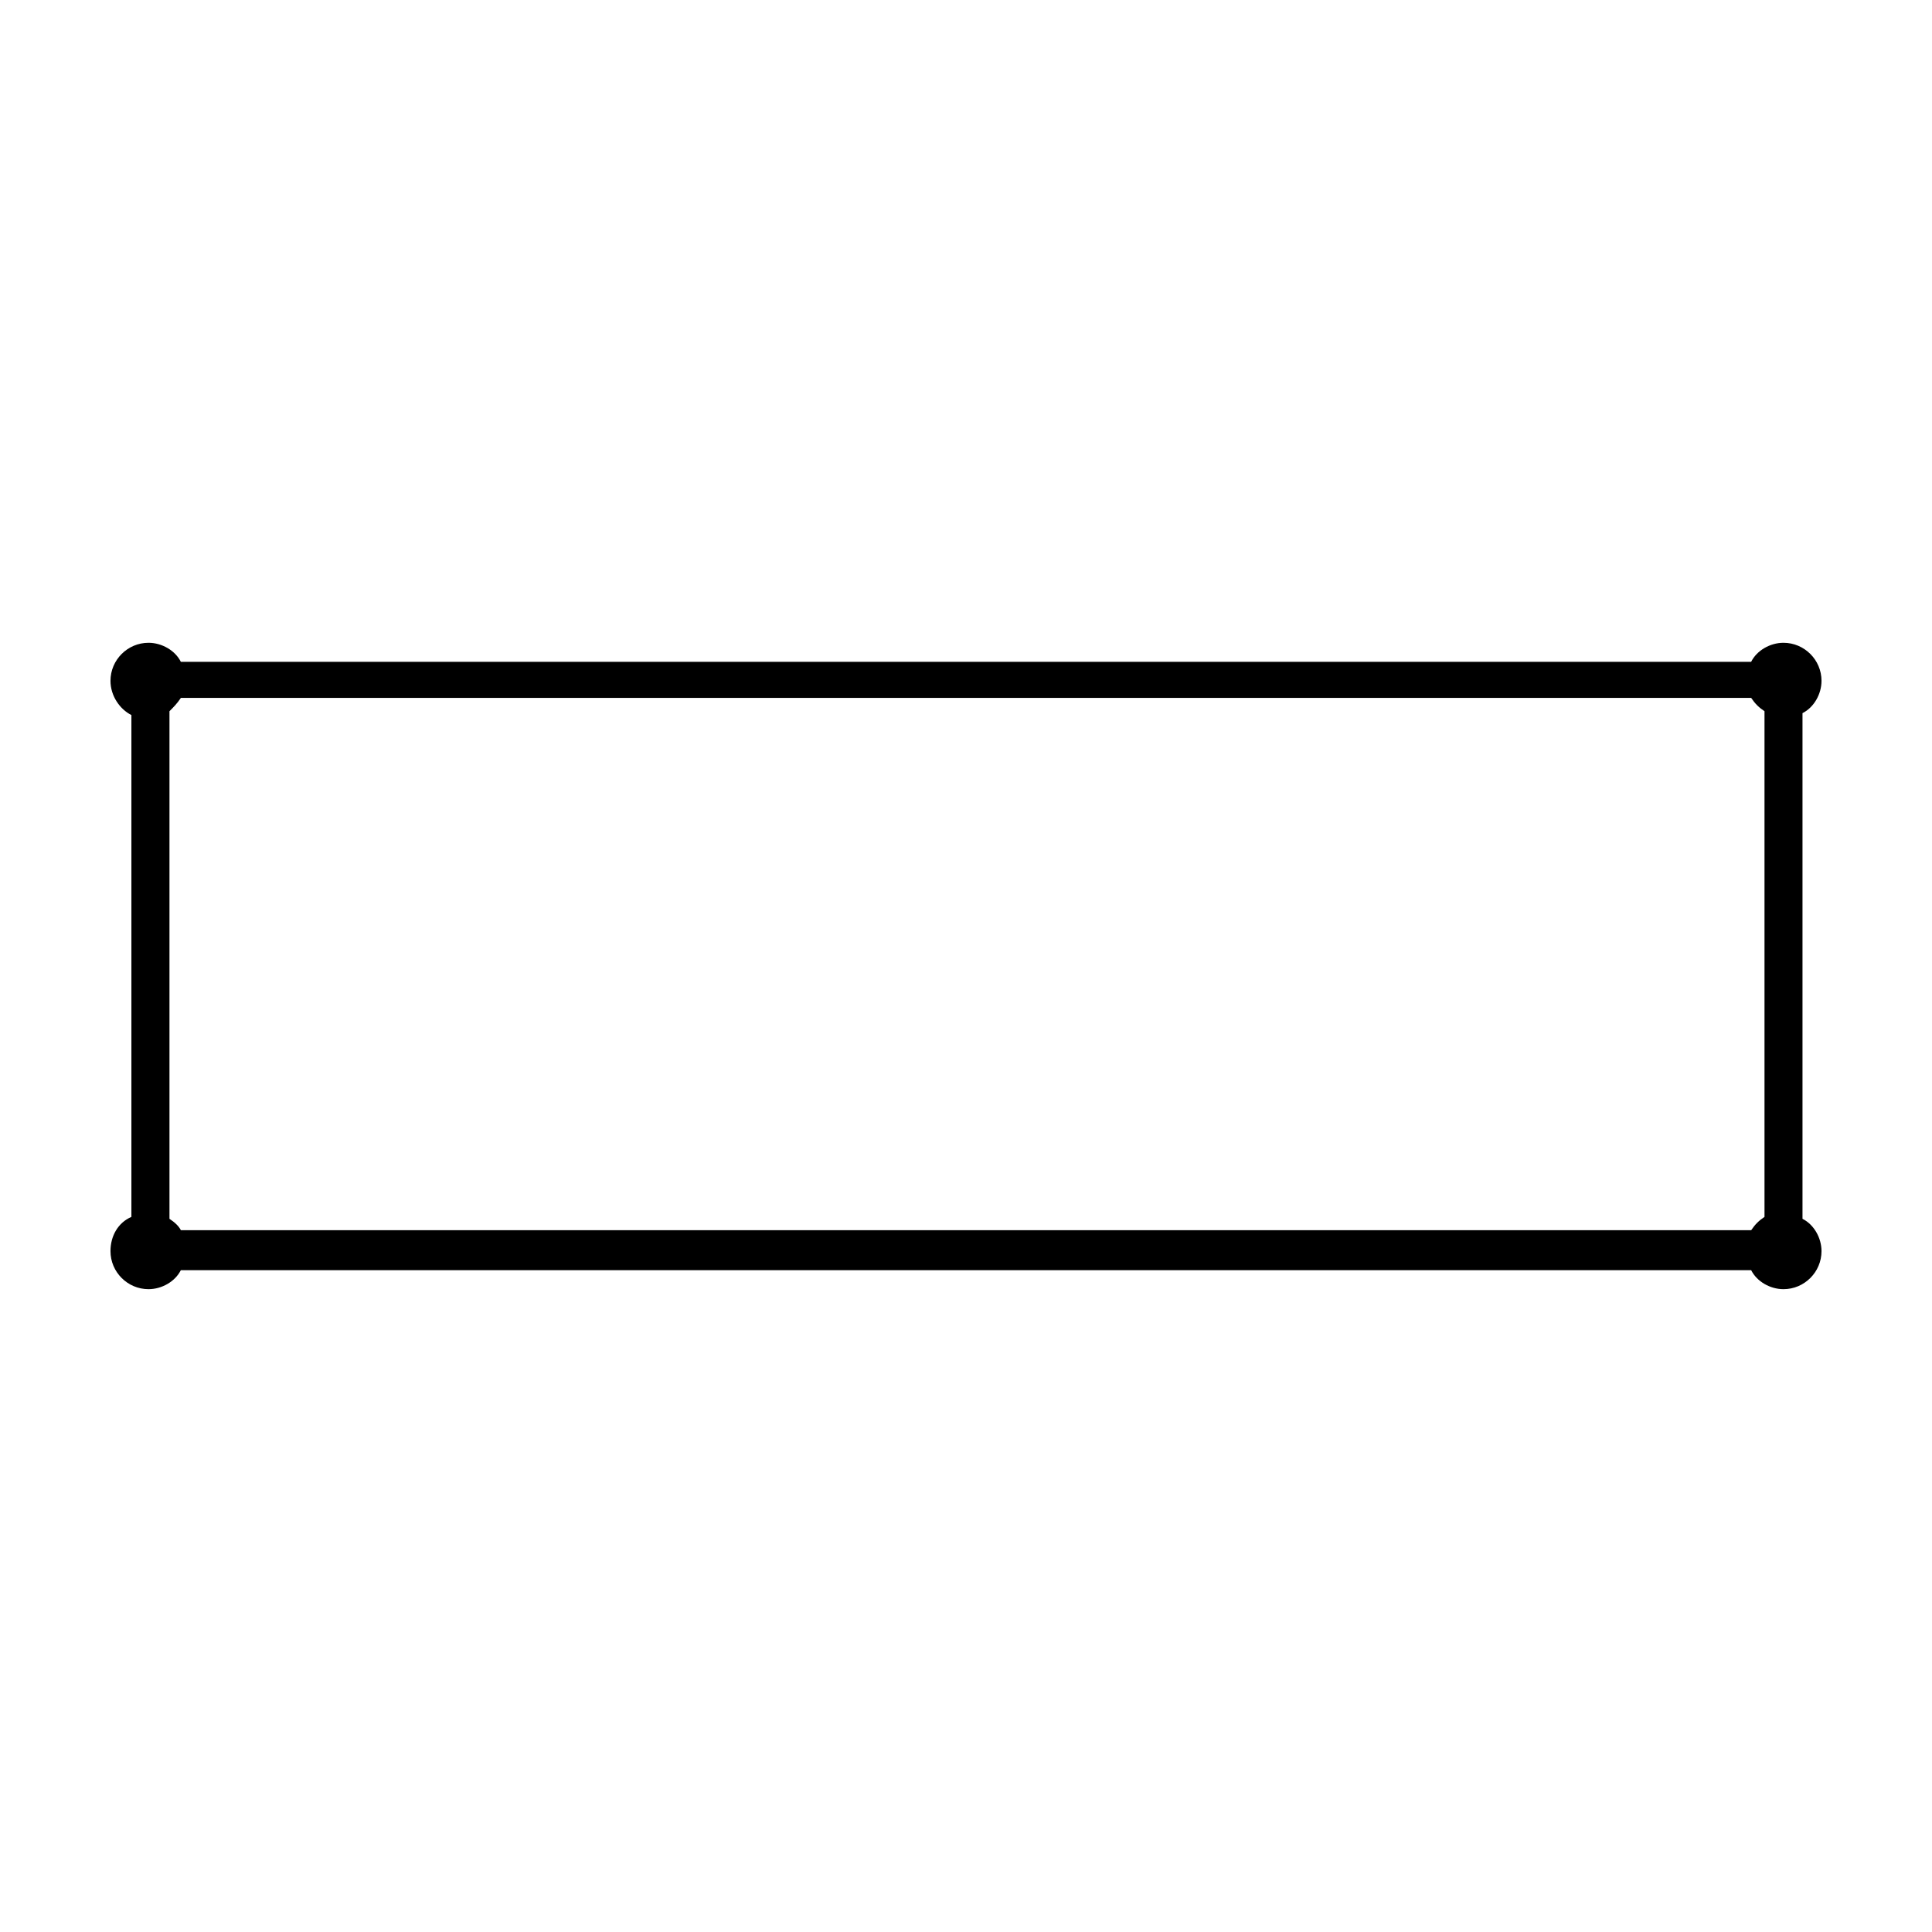<?xml version="1.0" encoding="UTF-8"?>
<!-- Uploaded to: SVG Repo, www.svgrepo.com, Generator: SVG Repo Mixer Tools -->
<svg fill="#000000" width="800px" height="800px" version="1.1" viewBox="144 144 512 512" xmlns="http://www.w3.org/2000/svg">
 <path d="m621.68 467v-134.01c3.023-1.512 5.039-5.039 5.039-8.566 0-5.543-4.535-10.078-10.078-10.078-3.527 0-7.055 2.016-8.566 5.039h-416.15c-1.512-3.023-5.039-5.039-8.566-5.039-5.543 0-10.078 4.535-10.078 10.078 0 4.031 2.519 7.559 5.543 9.07v133c-3.527 1.512-5.543 5.039-5.543 9.07 0 5.543 4.535 10.078 10.078 10.078 3.527 0 7.055-2.016 8.566-5.039h416.15c1.512 3.023 5.039 5.039 8.566 5.039 5.543 0 10.078-4.535 10.078-10.078-0.004-3.527-2.016-7.055-5.039-8.566zm-432.77 0v-134.52c1.008-1.008 2.016-2.016 3.023-3.527h416.15c1.008 1.512 2.016 2.519 3.527 3.527v134.01c-1.512 1.008-2.519 2.016-3.527 3.527h-416.15c-0.504-1.008-1.512-2.016-3.023-3.023z"/>
</svg>